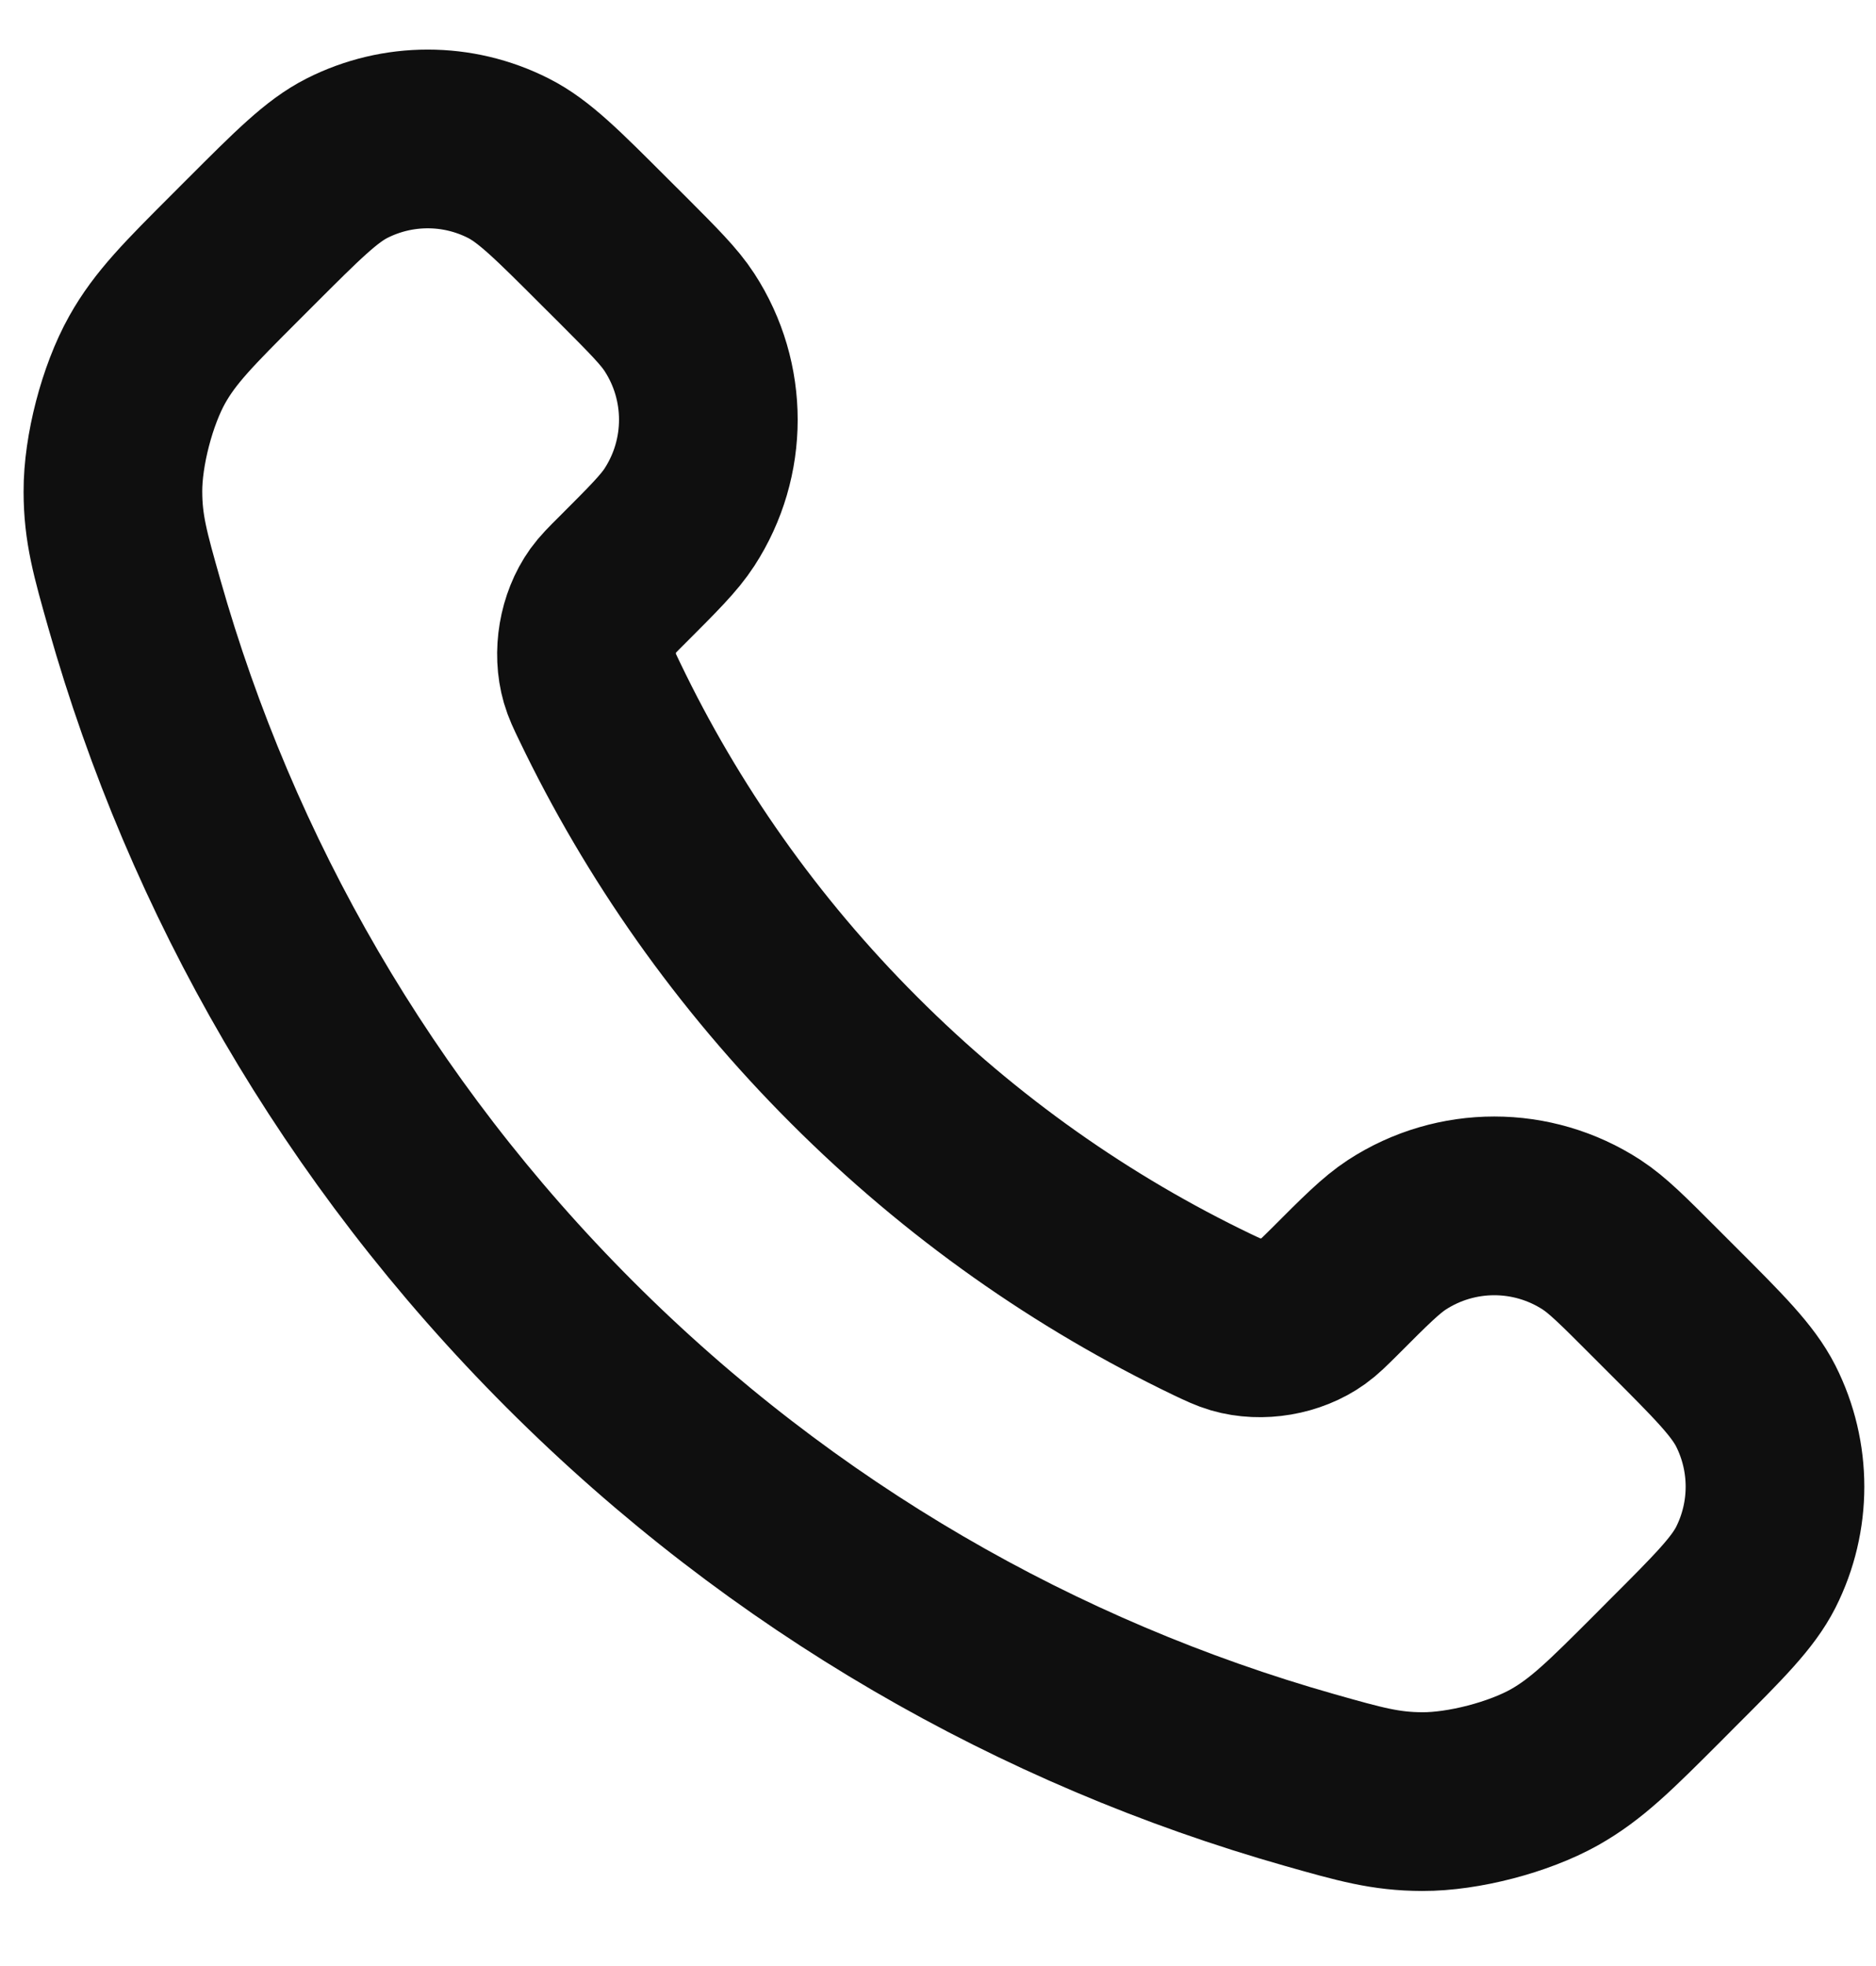 <?xml version="1.0" encoding="UTF-8"?>
<svg xmlns="http://www.w3.org/2000/svg" width="21" height="22" viewBox="0 0 21 22" fill="none">
  <path d="M6.714 7.853C7.41 9.303 8.359 10.662 9.561 11.863C10.762 13.065 12.121 14.014 13.57 14.71C13.695 14.769 13.758 14.799 13.836 14.822C14.117 14.904 14.461 14.845 14.698 14.675C14.765 14.627 14.822 14.57 14.937 14.456C15.286 14.106 15.461 13.932 15.637 13.817C16.3 13.386 17.154 13.386 17.817 13.817C17.993 13.932 18.168 14.106 18.517 14.456L18.712 14.651C19.244 15.182 19.509 15.448 19.654 15.733C19.941 16.301 19.941 16.971 19.654 17.539C19.509 17.824 19.244 18.09 18.712 18.621L18.555 18.779C18.025 19.309 17.76 19.573 17.4 19.776C17.001 20 16.38 20.162 15.922 20.16C15.509 20.159 15.227 20.079 14.662 19.919C11.629 19.058 8.767 17.433 6.379 15.045C3.991 12.657 2.366 9.795 1.505 6.761C1.345 6.197 1.265 5.915 1.264 5.502C1.262 5.044 1.424 4.423 1.648 4.024C1.85 3.664 2.115 3.399 2.645 2.869L2.802 2.712C3.334 2.18 3.6 1.914 3.885 1.77C4.453 1.483 5.123 1.483 5.69 1.77C5.976 1.914 6.241 2.18 6.773 2.712L6.968 2.906C7.317 3.256 7.492 3.431 7.606 3.607C8.037 4.269 8.037 5.124 7.606 5.787C7.492 5.963 7.317 6.138 6.968 6.487C6.853 6.601 6.796 6.659 6.748 6.725C6.578 6.963 6.52 7.307 6.601 7.587C6.624 7.666 6.654 7.729 6.714 7.853Z" stroke="#0F0F0F" stroke-width="2" stroke-linecap="round" stroke-linejoin="round"></path>
</svg>
